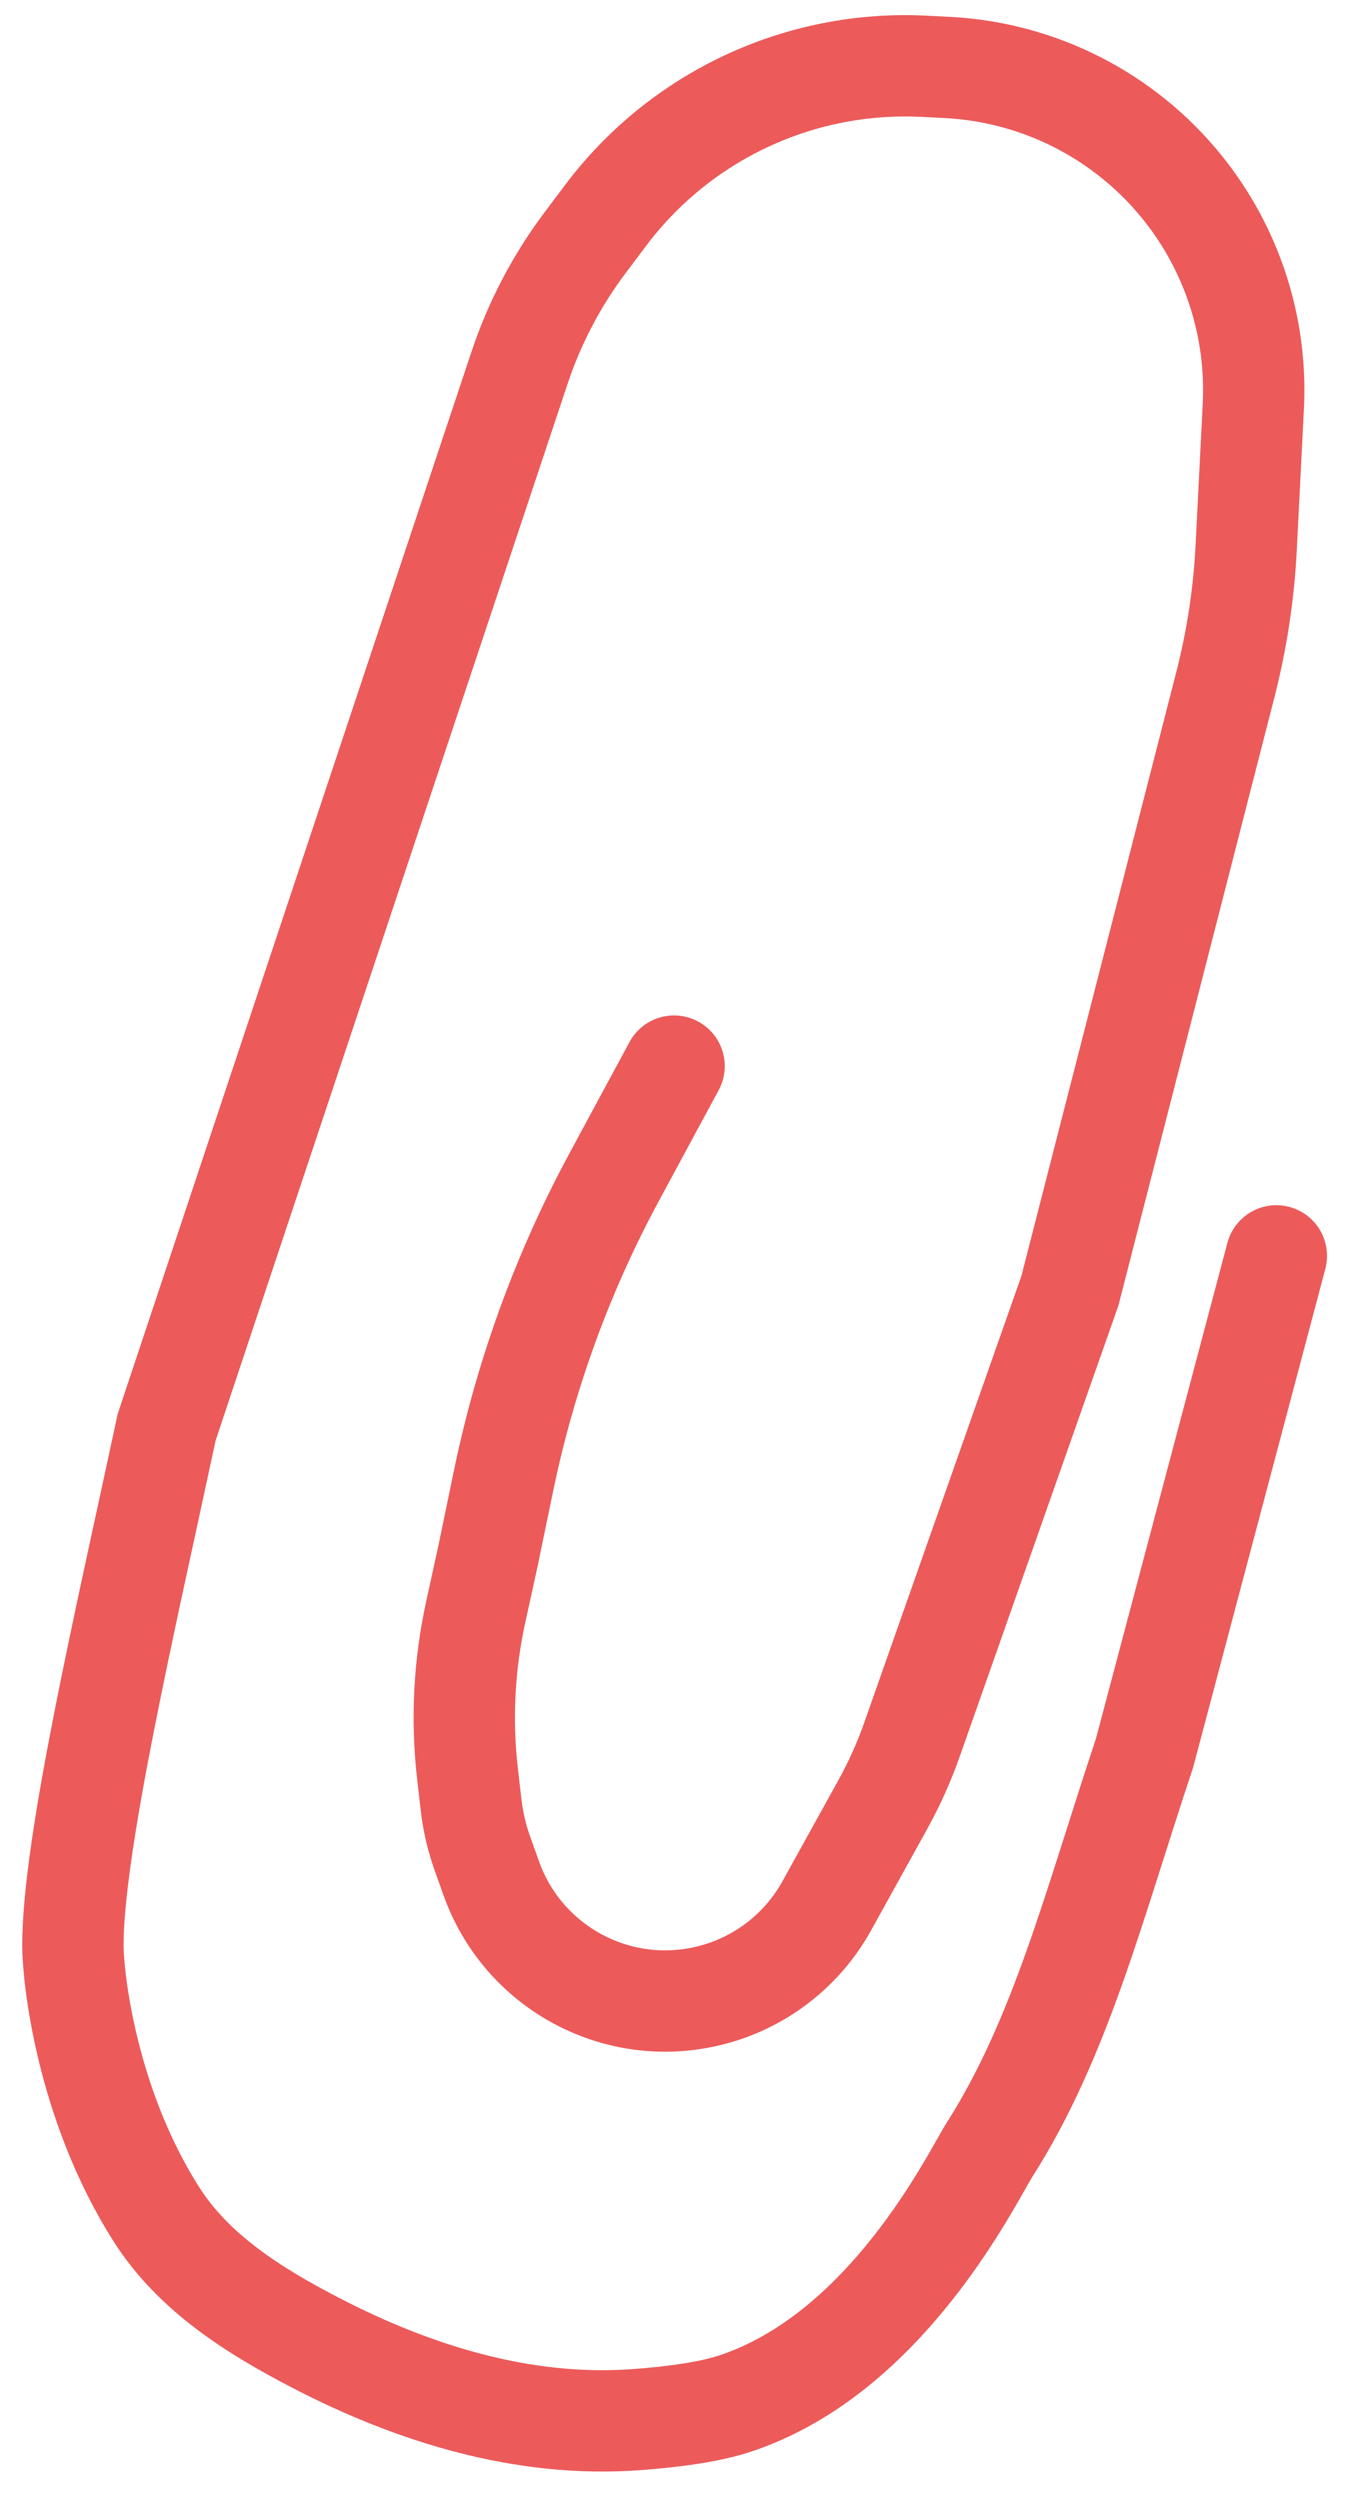 <?xml version="1.0" encoding="UTF-8"?> <svg xmlns="http://www.w3.org/2000/svg" width="40" height="74" viewBox="0 0 40 74" fill="none"><path d="M37.79 37.174L33.886 51.893C32.383 56.403 31.404 60.326 29.298 63.632C28.787 64.434 26.289 69.644 21.769 71.144C21.008 71.396 19.933 71.543 18.798 71.624C15.504 71.858 12.274 70.867 9.343 69.346V69.346C7.523 68.402 5.736 67.279 4.635 65.55C2.529 62.243 2.159 58.454 2.158 57.596C2.155 54.589 3.734 47.859 4.934 42.247L15.383 10.884C15.826 9.555 16.481 8.306 17.322 7.186L17.93 6.377C20.144 3.431 23.677 1.776 27.358 1.962L28.043 1.997C30.765 2.135 33.299 3.428 35.008 5.551V5.551C36.48 7.379 37.227 9.685 37.108 12.029L36.897 16.203C36.828 17.575 36.621 18.936 36.28 20.267L31.676 38.211L27.005 51.482C26.77 52.152 26.478 52.801 26.134 53.422L24.48 56.41C23.69 57.837 22.306 58.836 20.703 59.136V59.136C18.057 59.633 15.444 58.129 14.543 55.592L14.276 54.843C14.114 54.386 14.004 53.913 13.949 53.432L13.842 52.506C13.658 50.907 13.74 49.289 14.085 47.717L14.44 46.095L14.911 43.821C15.561 40.683 16.665 37.656 18.187 34.837L19.958 31.557" stroke="#EC5A5A" stroke-width="3" stroke-linecap="round"></path></svg> 